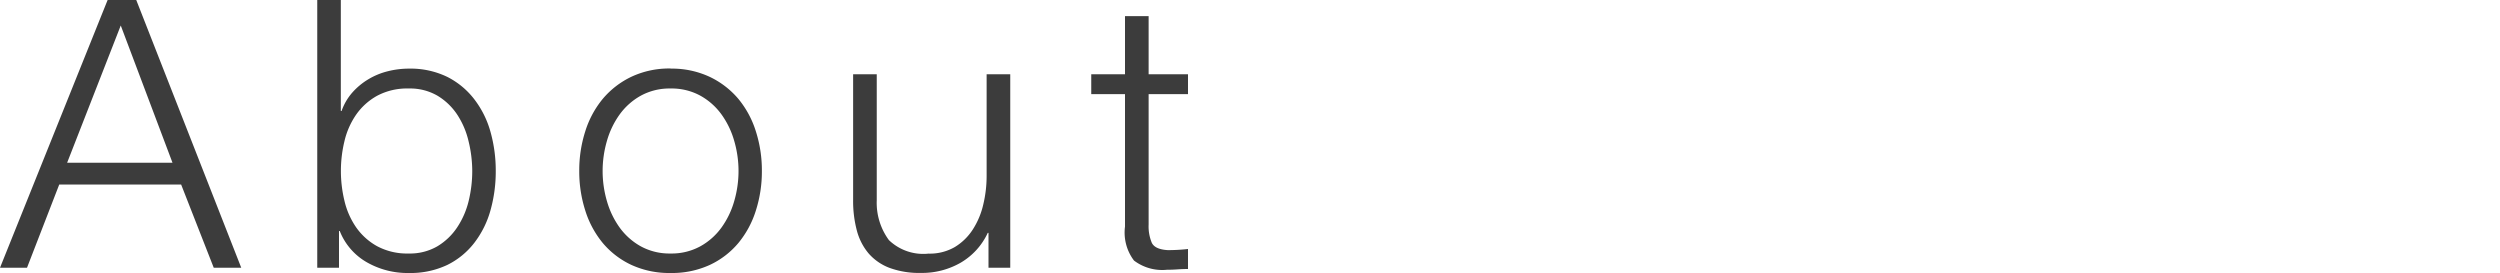 <svg xmlns="http://www.w3.org/2000/svg" width="100" height="10.92" viewBox="0 0 100 10.92">
  <g id="gnav_about" transform="translate(-50 -1758.29)">
    <rect id="長方形_149" data-name="長方形 149" width="100" height="3" transform="translate(50 1763)" fill="none"/>
    <path id="パス_46" data-name="パス 46" d="M2.595-4.2,4.74-9.69,6.81-4.2Zm1.62-6.51L-.09,0H.99L2.28-3.33H7.155L8.46,0h1.1l-4.2-10.71Zm8.385,0V0h.87V-1.47h.03A2.492,2.492,0,0,0,14.573-.225,3.276,3.276,0,0,0,16.26.21,3.433,3.433,0,0,0,17.8-.112,3.079,3.079,0,0,0,18.885-1,3.8,3.8,0,0,0,19.53-2.3a5.734,5.734,0,0,0,.21-1.567,5.734,5.734,0,0,0-.21-1.568,3.8,3.8,0,0,0-.645-1.3A3.154,3.154,0,0,0,17.8-7.635a3.367,3.367,0,0,0-1.538-.33,3.452,3.452,0,0,0-.84.105,2.823,2.823,0,0,0-.78.322A2.717,2.717,0,0,0,14-7.005a2.238,2.238,0,0,0-.427.735h-.03v-4.44Zm6.2,6.84a5.083,5.083,0,0,1-.142,1.192A3.3,3.3,0,0,1,18.2-1.62a2.478,2.478,0,0,1-.787.757A2.178,2.178,0,0,1,16.26-.57a2.541,2.541,0,0,1-1.267-.293,2.5,2.5,0,0,1-.84-.757,3.114,3.114,0,0,1-.465-1.058,5.083,5.083,0,0,1-.142-1.192,5.083,5.083,0,0,1,.142-1.193,3.114,3.114,0,0,1,.465-1.057,2.5,2.5,0,0,1,.84-.758A2.541,2.541,0,0,1,16.26-7.17a2.178,2.178,0,0,1,1.155.292,2.478,2.478,0,0,1,.787.758,3.3,3.3,0,0,1,.45,1.057A5.083,5.083,0,0,1,18.8-3.87Zm7.935-3.3a2.389,2.389,0,0,1,1.185.285,2.6,2.6,0,0,1,.848.75,3.4,3.4,0,0,1,.51,1.058,4.3,4.3,0,0,1,.173,1.207,4.3,4.3,0,0,1-.173,1.207,3.4,3.4,0,0,1-.51,1.057,2.6,2.6,0,0,1-.848.75A2.389,2.389,0,0,1,26.73-.57a2.389,2.389,0,0,1-1.185-.285,2.6,2.6,0,0,1-.847-.75,3.4,3.4,0,0,1-.51-1.057,4.3,4.3,0,0,1-.173-1.207,4.3,4.3,0,0,1,.173-1.207,3.4,3.4,0,0,1,.51-1.058,2.6,2.6,0,0,1,.847-.75A2.389,2.389,0,0,1,26.73-7.17Zm0-.8a3.558,3.558,0,0,0-1.568.33,3.415,3.415,0,0,0-1.147.885,3.83,3.83,0,0,0-.7,1.3,5.115,5.115,0,0,0-.24,1.582,5.115,5.115,0,0,0,.24,1.582,3.83,3.83,0,0,0,.7,1.3,3.333,3.333,0,0,0,1.147.878A3.629,3.629,0,0,0,26.73.21,3.629,3.629,0,0,0,28.3-.112,3.333,3.333,0,0,0,29.445-.99a3.83,3.83,0,0,0,.7-1.3,5.115,5.115,0,0,0,.24-1.582,5.115,5.115,0,0,0-.24-1.582,3.83,3.83,0,0,0-.7-1.3A3.415,3.415,0,0,0,28.3-7.635,3.558,3.558,0,0,0,26.73-7.965ZM40.32,0V-7.74h-.945v4.065a4.9,4.9,0,0,1-.135,1.148,3.141,3.141,0,0,1-.42,1,2.23,2.23,0,0,1-.72.7,2,2,0,0,1-1.05.262,1.982,1.982,0,0,1-1.583-.54A2.519,2.519,0,0,1,34.98-2.7V-7.74h-.945v5.025a4.6,4.6,0,0,0,.15,1.23,2.342,2.342,0,0,0,.472.915,2.086,2.086,0,0,0,.84.577,3.443,3.443,0,0,0,1.252.2A3.1,3.1,0,0,0,38.333-.2,2.682,2.682,0,0,0,39.42-1.395h.03V0Zm5.535-7.74v-2.325H44.91V-7.74H43.56v.795h1.35v5.3a1.851,1.851,0,0,0,.36,1.357,1.869,1.869,0,0,0,1.32.368q.21,0,.42-.015t.42-.015v-.8a7.329,7.329,0,0,1-.81.045q-.51-.03-.638-.293a1.7,1.7,0,0,1-.127-.728v-5.22H47.43V-7.74Z" transform="translate(50.09 1769)" fill="#3c3c3c"/>
  </g>
</svg>

